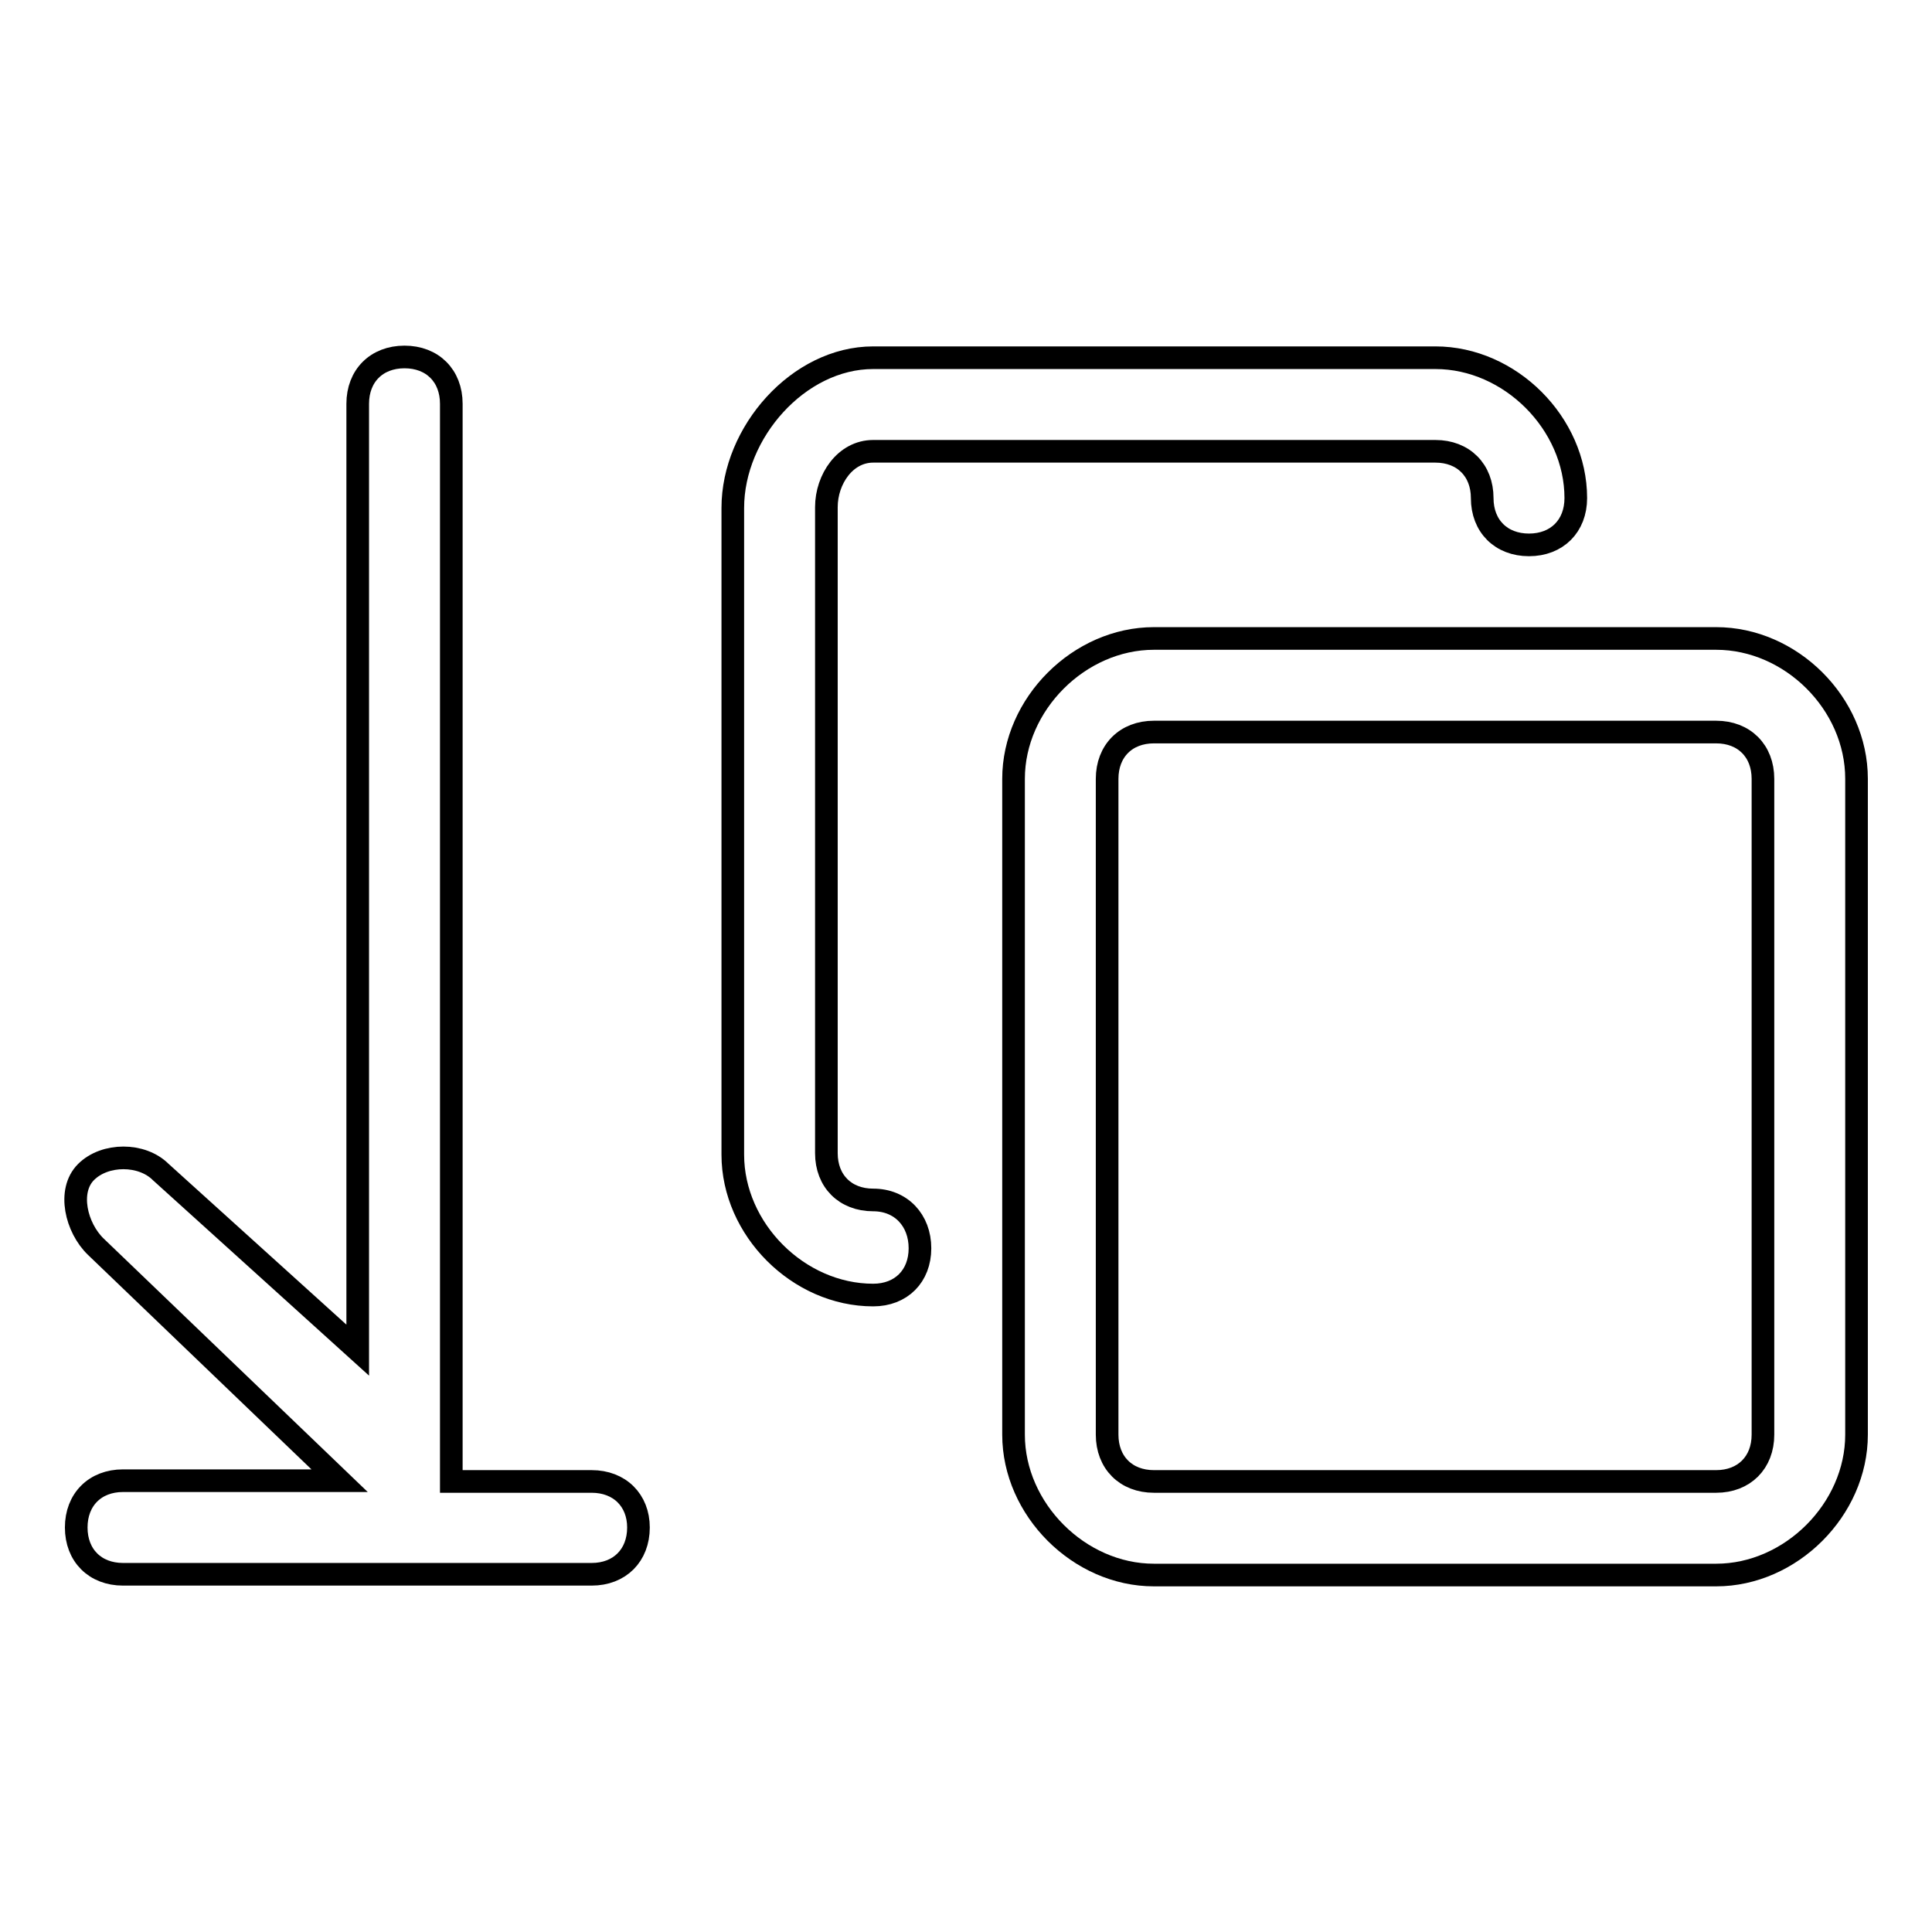 <?xml version="1.0" encoding="utf-8"?>
<!-- Svg Vector Icons : http://www.onlinewebfonts.com/icon -->
<!DOCTYPE svg PUBLIC "-//W3C//DTD SVG 1.1//EN" "http://www.w3.org/Graphics/SVG/1.1/DTD/svg11.dtd">
<svg version="1.1" xmlns="http://www.w3.org/2000/svg" xmlns:xlink="http://www.w3.org/1999/xlink" x="0px" y="0px" viewBox="0 0 256 256" enable-background="new 0 0 256 256" xml:space="preserve">
<g><g><path stroke-width="3" fill-opacity="0" stroke="#000000"  d="M227.4,84.6h-74.5c-9.9,0-18.6,8.7-18.6,18.6v86.9c0,9.9,8.7,18.6,18.6,18.6h74.5c9.9,0,18.6-8.7,18.6-18.6v-86.9C246,93.2,237.3,84.6,227.4,84.6z M233.6,190.1c0,3.7-2.5,6.2-6.2,6.2h-74.5c-3.7,0-6.2-2.5-6.2-6.2v-86.9c0-3.7,2.5-6.2,6.2-6.2h74.5c3.7,0,6.2,2.5,6.2,6.2V190.1L233.6,190.1z"/><path stroke-width="3" fill-opacity="0" stroke="#000000"  d="M115.7,159c-3.7,0-6.2-2.5-6.2-6.2V67.2c0-3.7,2.5-7.4,6.2-7.4h74.5c3.7,0,6.2,2.5,6.2,6.2c0,3.7,2.5,6.2,6.2,6.2s6.2-2.5,6.2-6.2c0-9.9-8.7-18.6-18.6-18.6h-74.5c-9.9,0-18.6,9.9-18.6,19.9v85.7c0,9.9,8.7,18.6,18.6,18.6c3.7,0,6.2-2.5,6.2-6.2S119.4,159,115.7,159z"/><path stroke-width="3" fill-opacity="0" stroke="#000000"  d="M78.4,196.3H59.8V53.5c0-3.7-2.5-6.2-6.2-6.2c-3.7,0-6.2,2.5-6.2,6.2v125.4l-26.1-23.6c-2.5-2.5-7.4-2.5-9.9,0s-1.3,7.4,1.3,9.9l32.3,31H16.3c-3.7,0-6.2,2.5-6.2,6.2c0,3.7,2.5,6.2,6.2,6.2h62.1c3.7,0,6.2-2.5,6.2-6.2C84.6,198.8,82.1,196.3,78.4,196.3z"/></g></g>
</svg>